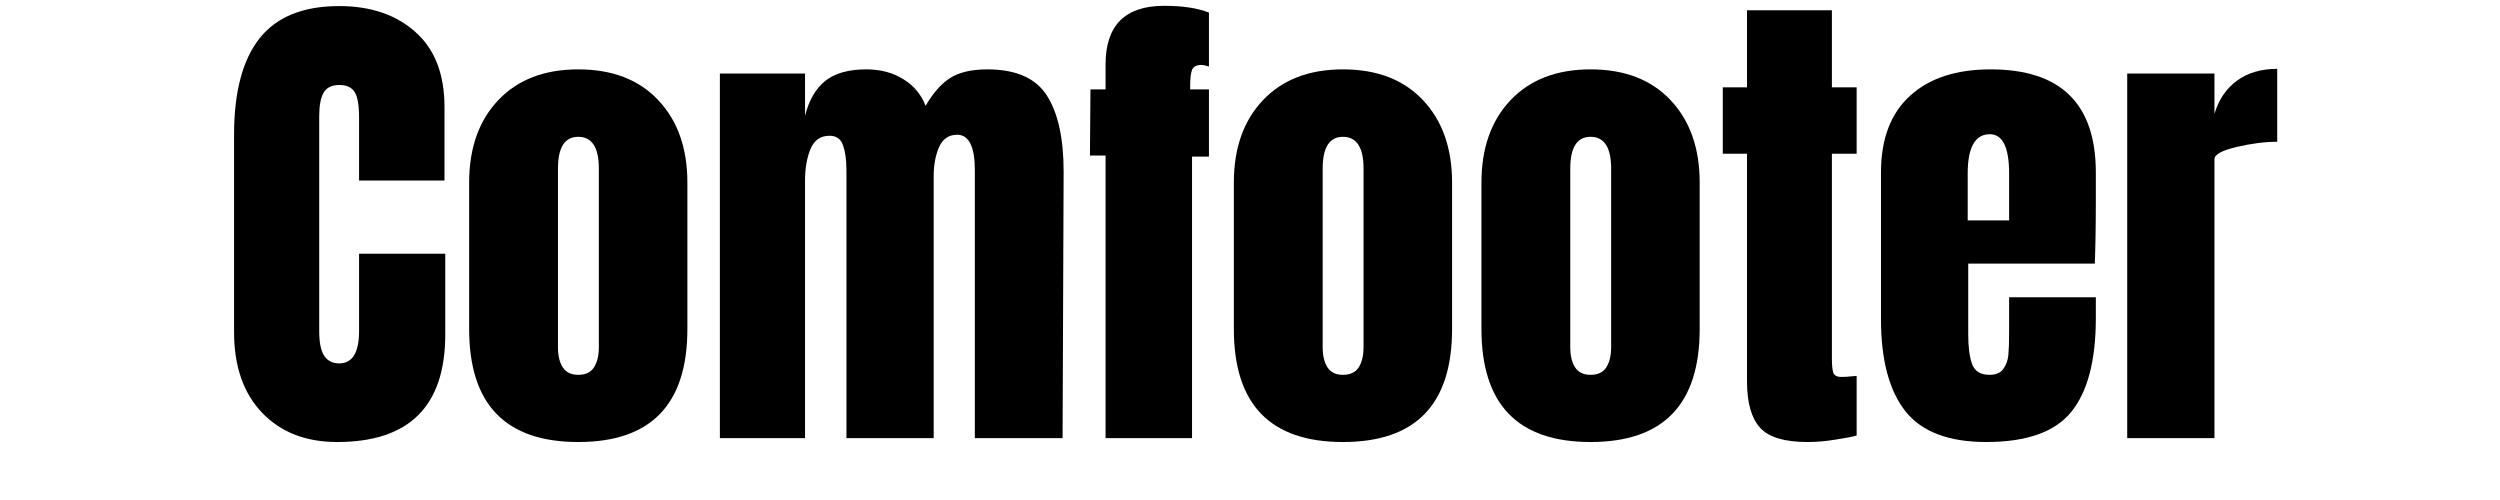 <svg xmlns="http://www.w3.org/2000/svg" xmlns:xlink="http://www.w3.org/1999/xlink" width="200" zoomAndPan="magnify" viewBox="0 0 150 30" height="40" preserveAspectRatio="xMidYMid meet" version="1.0"><defs><g/></defs><g fill="#000000" fill-opacity="1"><g transform="translate(13.122, 26.287)"><g><path d="M 7.109 0.234 C 5.234 0.234 3.734 -0.348 2.609 -1.516 C 1.484 -2.691 0.922 -4.305 0.922 -6.359 L 0.922 -18.203 C 0.922 -20.754 1.426 -22.676 2.438 -23.969 C 3.457 -25.27 5.055 -25.922 7.234 -25.922 C 9.129 -25.922 10.656 -25.398 11.812 -24.359 C 12.969 -23.328 13.547 -21.832 13.547 -19.875 L 13.547 -15.453 L 8.422 -15.453 L 8.422 -19.25 C 8.422 -19.988 8.332 -20.492 8.156 -20.766 C 7.977 -21.047 7.672 -21.188 7.234 -21.188 C 6.773 -21.188 6.457 -21.023 6.281 -20.703 C 6.113 -20.391 6.031 -19.926 6.031 -19.312 L 6.031 -6.422 C 6.031 -5.742 6.129 -5.25 6.328 -4.938 C 6.535 -4.633 6.836 -4.484 7.234 -4.484 C 8.023 -4.484 8.422 -5.129 8.422 -6.422 L 8.422 -11.062 L 13.594 -11.062 L 13.594 -6.219 C 13.594 -1.914 11.43 0.234 7.109 0.234 Z M 7.109 0.234 "/></g></g></g><g fill="#000000" fill-opacity="1"><g transform="translate(27.29, 26.287)"><g><path d="M 7.406 0.234 C 3.039 0.234 0.859 -2.023 0.859 -6.547 L 0.859 -15.328 C 0.859 -17.398 1.441 -19.051 2.609 -20.281 C 3.773 -21.508 5.375 -22.125 7.406 -22.125 C 9.445 -22.125 11.047 -21.508 12.203 -20.281 C 13.367 -19.051 13.953 -17.398 13.953 -15.328 L 13.953 -6.547 C 13.953 -2.023 11.77 0.234 7.406 0.234 Z M 7.406 -3.797 C 7.832 -3.797 8.145 -3.941 8.344 -4.234 C 8.539 -4.535 8.641 -4.945 8.641 -5.469 L 8.641 -16.172 C 8.641 -17.441 8.227 -18.078 7.406 -18.078 C 6.594 -18.078 6.188 -17.441 6.188 -16.172 L 6.188 -5.469 C 6.188 -4.945 6.285 -4.535 6.484 -4.234 C 6.68 -3.941 6.988 -3.797 7.406 -3.797 Z M 7.406 -3.797 "/></g></g></g><g fill="#000000" fill-opacity="1"><g transform="translate(42.146, 26.287)"><g><path d="M 1.047 -21.875 L 6.156 -21.875 L 6.156 -19.344 C 6.395 -20.281 6.801 -20.977 7.375 -21.438 C 7.957 -21.895 8.773 -22.125 9.828 -22.125 C 10.691 -22.125 11.438 -21.926 12.062 -21.531 C 12.688 -21.145 13.129 -20.613 13.391 -19.938 C 13.828 -20.695 14.312 -21.25 14.844 -21.594 C 15.383 -21.945 16.133 -22.125 17.094 -22.125 C 18.812 -22.125 20.004 -21.598 20.672 -20.547 C 21.336 -19.504 21.672 -17.984 21.672 -15.984 L 21.609 0 L 16.344 0 L 16.344 -16.078 C 16.344 -17.492 15.988 -18.203 15.281 -18.203 C 14.781 -18.203 14.422 -17.957 14.203 -17.469 C 13.984 -16.977 13.875 -16.395 13.875 -15.719 L 13.875 0 L 8.641 0 L 8.641 -16.078 C 8.641 -16.691 8.57 -17.188 8.438 -17.562 C 8.312 -17.945 8.039 -18.141 7.625 -18.141 C 7.082 -18.141 6.703 -17.875 6.484 -17.344 C 6.266 -16.82 6.156 -16.191 6.156 -15.453 L 6.156 0 L 1.047 0 Z M 1.047 -21.875 "/></g></g></g><g fill="#000000" fill-opacity="1"><g transform="translate(64.803, 26.287)"><g><path d="M 1.531 -16.953 L 0.594 -16.953 L 0.625 -20.922 L 1.531 -20.922 L 1.531 -22.422 C 1.531 -24.766 2.703 -25.938 5.047 -25.938 C 6.16 -25.938 7.055 -25.801 7.734 -25.531 L 7.734 -22.297 C 7.535 -22.359 7.379 -22.391 7.266 -22.391 C 6.984 -22.391 6.801 -22.289 6.719 -22.094 C 6.645 -21.895 6.609 -21.594 6.609 -21.188 L 6.609 -20.922 L 7.734 -20.922 L 7.734 -16.891 L 6.719 -16.891 L 6.719 0 L 1.531 0 Z M 1.531 -16.953 "/></g></g></g><g fill="#000000" fill-opacity="1"><g transform="translate(73.172, 26.287)"><g><path d="M 7.406 0.234 C 3.039 0.234 0.859 -2.023 0.859 -6.547 L 0.859 -15.328 C 0.859 -17.398 1.441 -19.051 2.609 -20.281 C 3.773 -21.508 5.375 -22.125 7.406 -22.125 C 9.445 -22.125 11.047 -21.508 12.203 -20.281 C 13.367 -19.051 13.953 -17.398 13.953 -15.328 L 13.953 -6.547 C 13.953 -2.023 11.77 0.234 7.406 0.234 Z M 7.406 -3.797 C 7.832 -3.797 8.145 -3.941 8.344 -4.234 C 8.539 -4.535 8.641 -4.945 8.641 -5.469 L 8.641 -16.172 C 8.641 -17.441 8.227 -18.078 7.406 -18.078 C 6.594 -18.078 6.188 -17.441 6.188 -16.172 L 6.188 -5.469 C 6.188 -4.945 6.285 -4.535 6.484 -4.234 C 6.68 -3.941 6.988 -3.797 7.406 -3.797 Z M 7.406 -3.797 "/></g></g></g><g fill="#000000" fill-opacity="1"><g transform="translate(88.028, 26.287)"><g><path d="M 7.406 0.234 C 3.039 0.234 0.859 -2.023 0.859 -6.547 L 0.859 -15.328 C 0.859 -17.398 1.441 -19.051 2.609 -20.281 C 3.773 -21.508 5.375 -22.125 7.406 -22.125 C 9.445 -22.125 11.047 -21.508 12.203 -20.281 C 13.367 -19.051 13.953 -17.398 13.953 -15.328 L 13.953 -6.547 C 13.953 -2.023 11.77 0.234 7.406 0.234 Z M 7.406 -3.797 C 7.832 -3.797 8.145 -3.941 8.344 -4.234 C 8.539 -4.535 8.641 -4.945 8.641 -5.469 L 8.641 -16.172 C 8.641 -17.441 8.227 -18.078 7.406 -18.078 C 6.594 -18.078 6.188 -17.441 6.188 -16.172 L 6.188 -5.469 C 6.188 -4.945 6.285 -4.535 6.484 -4.234 C 6.68 -3.941 6.988 -3.797 7.406 -3.797 Z M 7.406 -3.797 "/></g></g></g><g fill="#000000" fill-opacity="1"><g transform="translate(102.883, 26.287)"><g><path d="M 5.562 0.234 C 4.188 0.234 3.238 -0.051 2.719 -0.625 C 2.195 -1.207 1.938 -2.133 1.938 -3.406 L 1.938 -17.062 L 0.484 -17.062 L 0.484 -21.047 L 1.938 -21.047 L 1.938 -25.672 L 7.031 -25.672 L 7.031 -21.047 L 8.516 -21.047 L 8.516 -17.062 L 7.031 -17.062 L 7.031 -4.781 C 7.031 -4.406 7.055 -4.125 7.109 -3.938 C 7.172 -3.758 7.332 -3.672 7.594 -3.672 C 7.789 -3.672 7.977 -3.68 8.156 -3.703 C 8.332 -3.723 8.453 -3.734 8.516 -3.734 L 8.516 -0.156 C 8.223 -0.07 7.789 0.008 7.219 0.094 C 6.645 0.188 6.094 0.234 5.562 0.234 Z M 5.562 0.234 "/></g></g></g><g fill="#000000" fill-opacity="1"><g transform="translate(112, 26.287)"><g><path d="M 7.172 0.234 C 4.922 0.234 3.305 -0.379 2.328 -1.609 C 1.348 -2.848 0.859 -4.691 0.859 -7.141 L 0.859 -15.938 C 0.859 -17.945 1.438 -19.477 2.594 -20.531 C 3.75 -21.594 5.363 -22.125 7.438 -22.125 C 11.645 -22.125 13.75 -20.062 13.75 -15.938 L 13.75 -14.344 C 13.75 -12.75 13.727 -11.457 13.688 -10.469 L 6.094 -10.469 L 6.094 -6.219 C 6.094 -5.457 6.172 -4.863 6.328 -4.438 C 6.492 -4.008 6.836 -3.797 7.359 -3.797 C 7.754 -3.797 8.035 -3.914 8.203 -4.156 C 8.367 -4.395 8.469 -4.664 8.5 -4.969 C 8.531 -5.281 8.547 -5.738 8.547 -6.344 L 8.547 -8.453 L 13.75 -8.453 L 13.75 -7.203 C 13.75 -4.648 13.254 -2.77 12.266 -1.562 C 11.285 -0.363 9.586 0.234 7.172 0.234 Z M 8.547 -13.062 L 8.547 -15.875 C 8.547 -17.445 8.16 -18.234 7.391 -18.234 C 6.504 -18.234 6.062 -17.445 6.062 -15.875 L 6.062 -13.062 Z M 8.547 -13.062 "/></g></g></g><g fill="#000000" fill-opacity="1"><g transform="translate(126.586, 26.287)"><g><path d="M 1.047 -21.875 L 6.281 -21.875 L 6.281 -19.453 C 6.539 -20.316 6.992 -20.984 7.641 -21.453 C 8.285 -21.922 9.086 -22.156 10.047 -22.156 L 10.047 -17.781 C 9.305 -17.781 8.492 -17.676 7.609 -17.469 C 6.723 -17.258 6.281 -17.016 6.281 -16.734 L 6.281 0 L 1.047 0 Z M 1.047 -21.875 "/></g></g></g></svg>